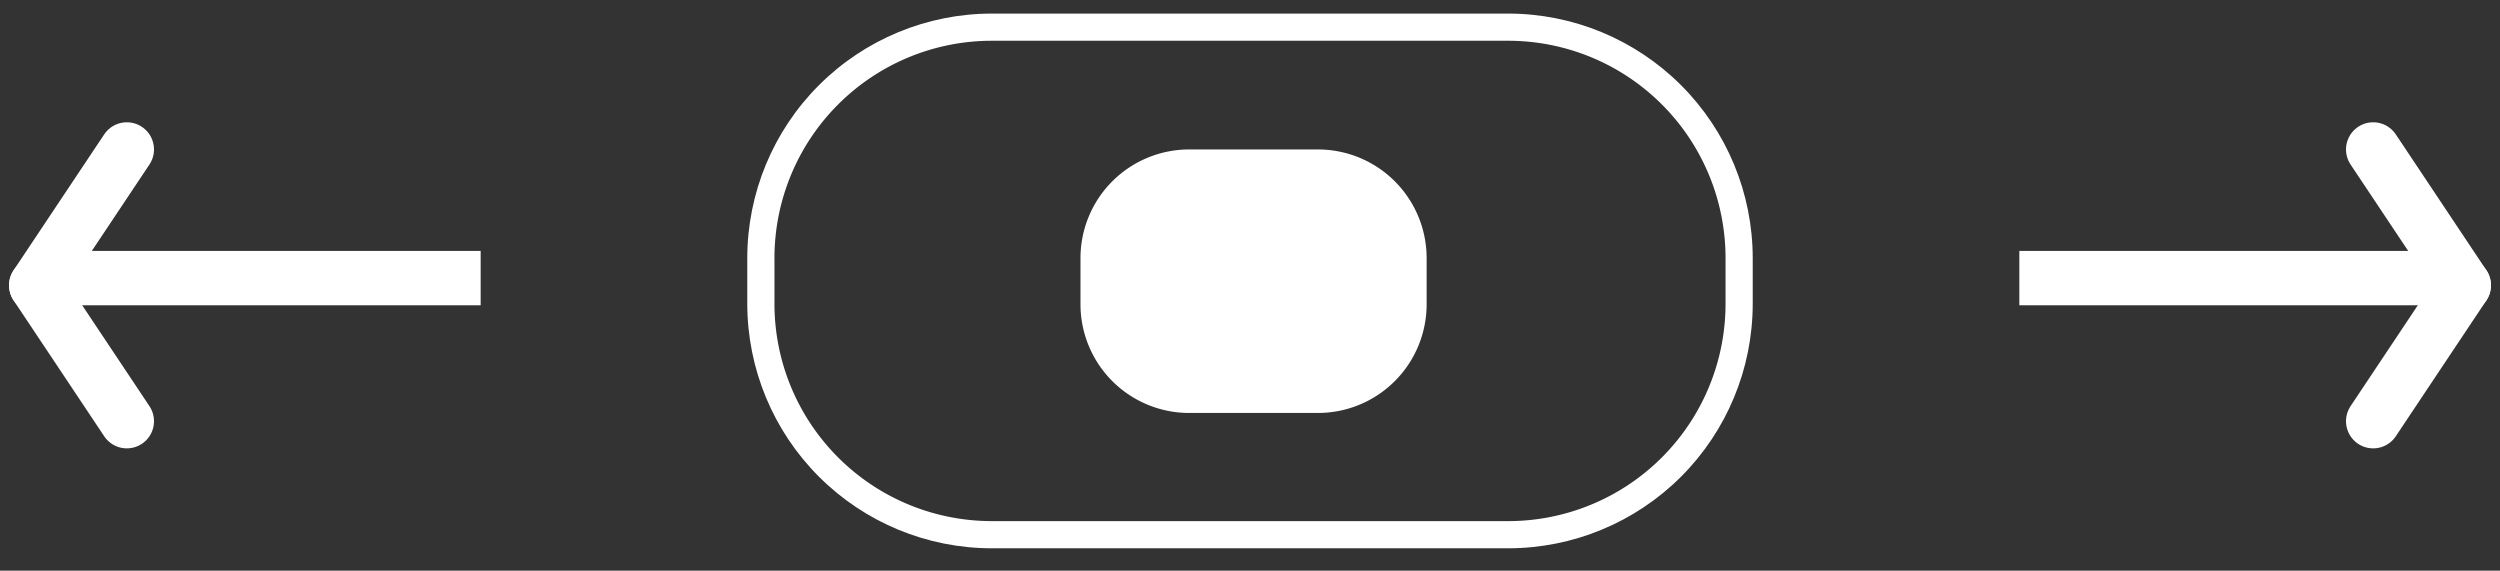 <svg xmlns="http://www.w3.org/2000/svg" width="92" height="21" viewBox="0 0 92 21"><rect x="0" y="0" width="92" height="21" fill="#333333" stroke="none"/><defs><clipPath id="7gz0a"><path fill="#fff" d="M36 1a9 9 0 0 1 9-9h1.677a9 9 0 0 1 9 9v19a9 9 0 0 1-9 9H45a9 9 0 0 1-9-9z"/></clipPath></defs><g><g><g transform="rotate(90 46 10.5)"><g><path fill="none" stroke="#fff" stroke-miterlimit="20" stroke-width="2" d="M36 1a9 9 0 0 1 9-9h1.677a9 9 0 0 1 9 9v19a9 9 0 0 1-9 9H45a9 9 0 0 1-9-9z" clip-path="url(&quot;#7gz0a&quot;)"/></g><g><path fill="#fff" d="M41 8a4 4 0 0 1 4-4h1.697a4 4 0 0 1 4 4v4.738a4 4 0 0 1-4 4H45a4 4 0 0 1-4-4z"/></g></g><g transform="matrix(-1 0 0 1 166 0)"><g><path fill="none" stroke="#fff" stroke-linecap="square" stroke-miterlimit="20" stroke-width="2" d="M90.688 10.234H76.27"/></g><g><path fill="none" stroke="#fff" stroke-linecap="round" stroke-miterlimit="20" stroke-width="2" d="M75.333 10.5l3.334-5"/></g><g><path fill="none" stroke="#fff" stroke-linecap="round" stroke-miterlimit="20" stroke-width="2" d="M75.333 10.5l3.334 5"/></g></g><g><g><path fill="none" stroke="#fff" stroke-linecap="square" stroke-miterlimit="20" stroke-width="2" d="M16.688 10.234H2.27"/></g><g><path fill="none" stroke="#fff" stroke-linecap="round" stroke-miterlimit="20" stroke-width="2" d="M1.333 10.5l3.334-5"/></g><g><path fill="none" stroke="#fff" stroke-linecap="round" stroke-miterlimit="20" stroke-width="2" d="M1.333 10.5l3.334 5"/></g></g></g></g></svg>